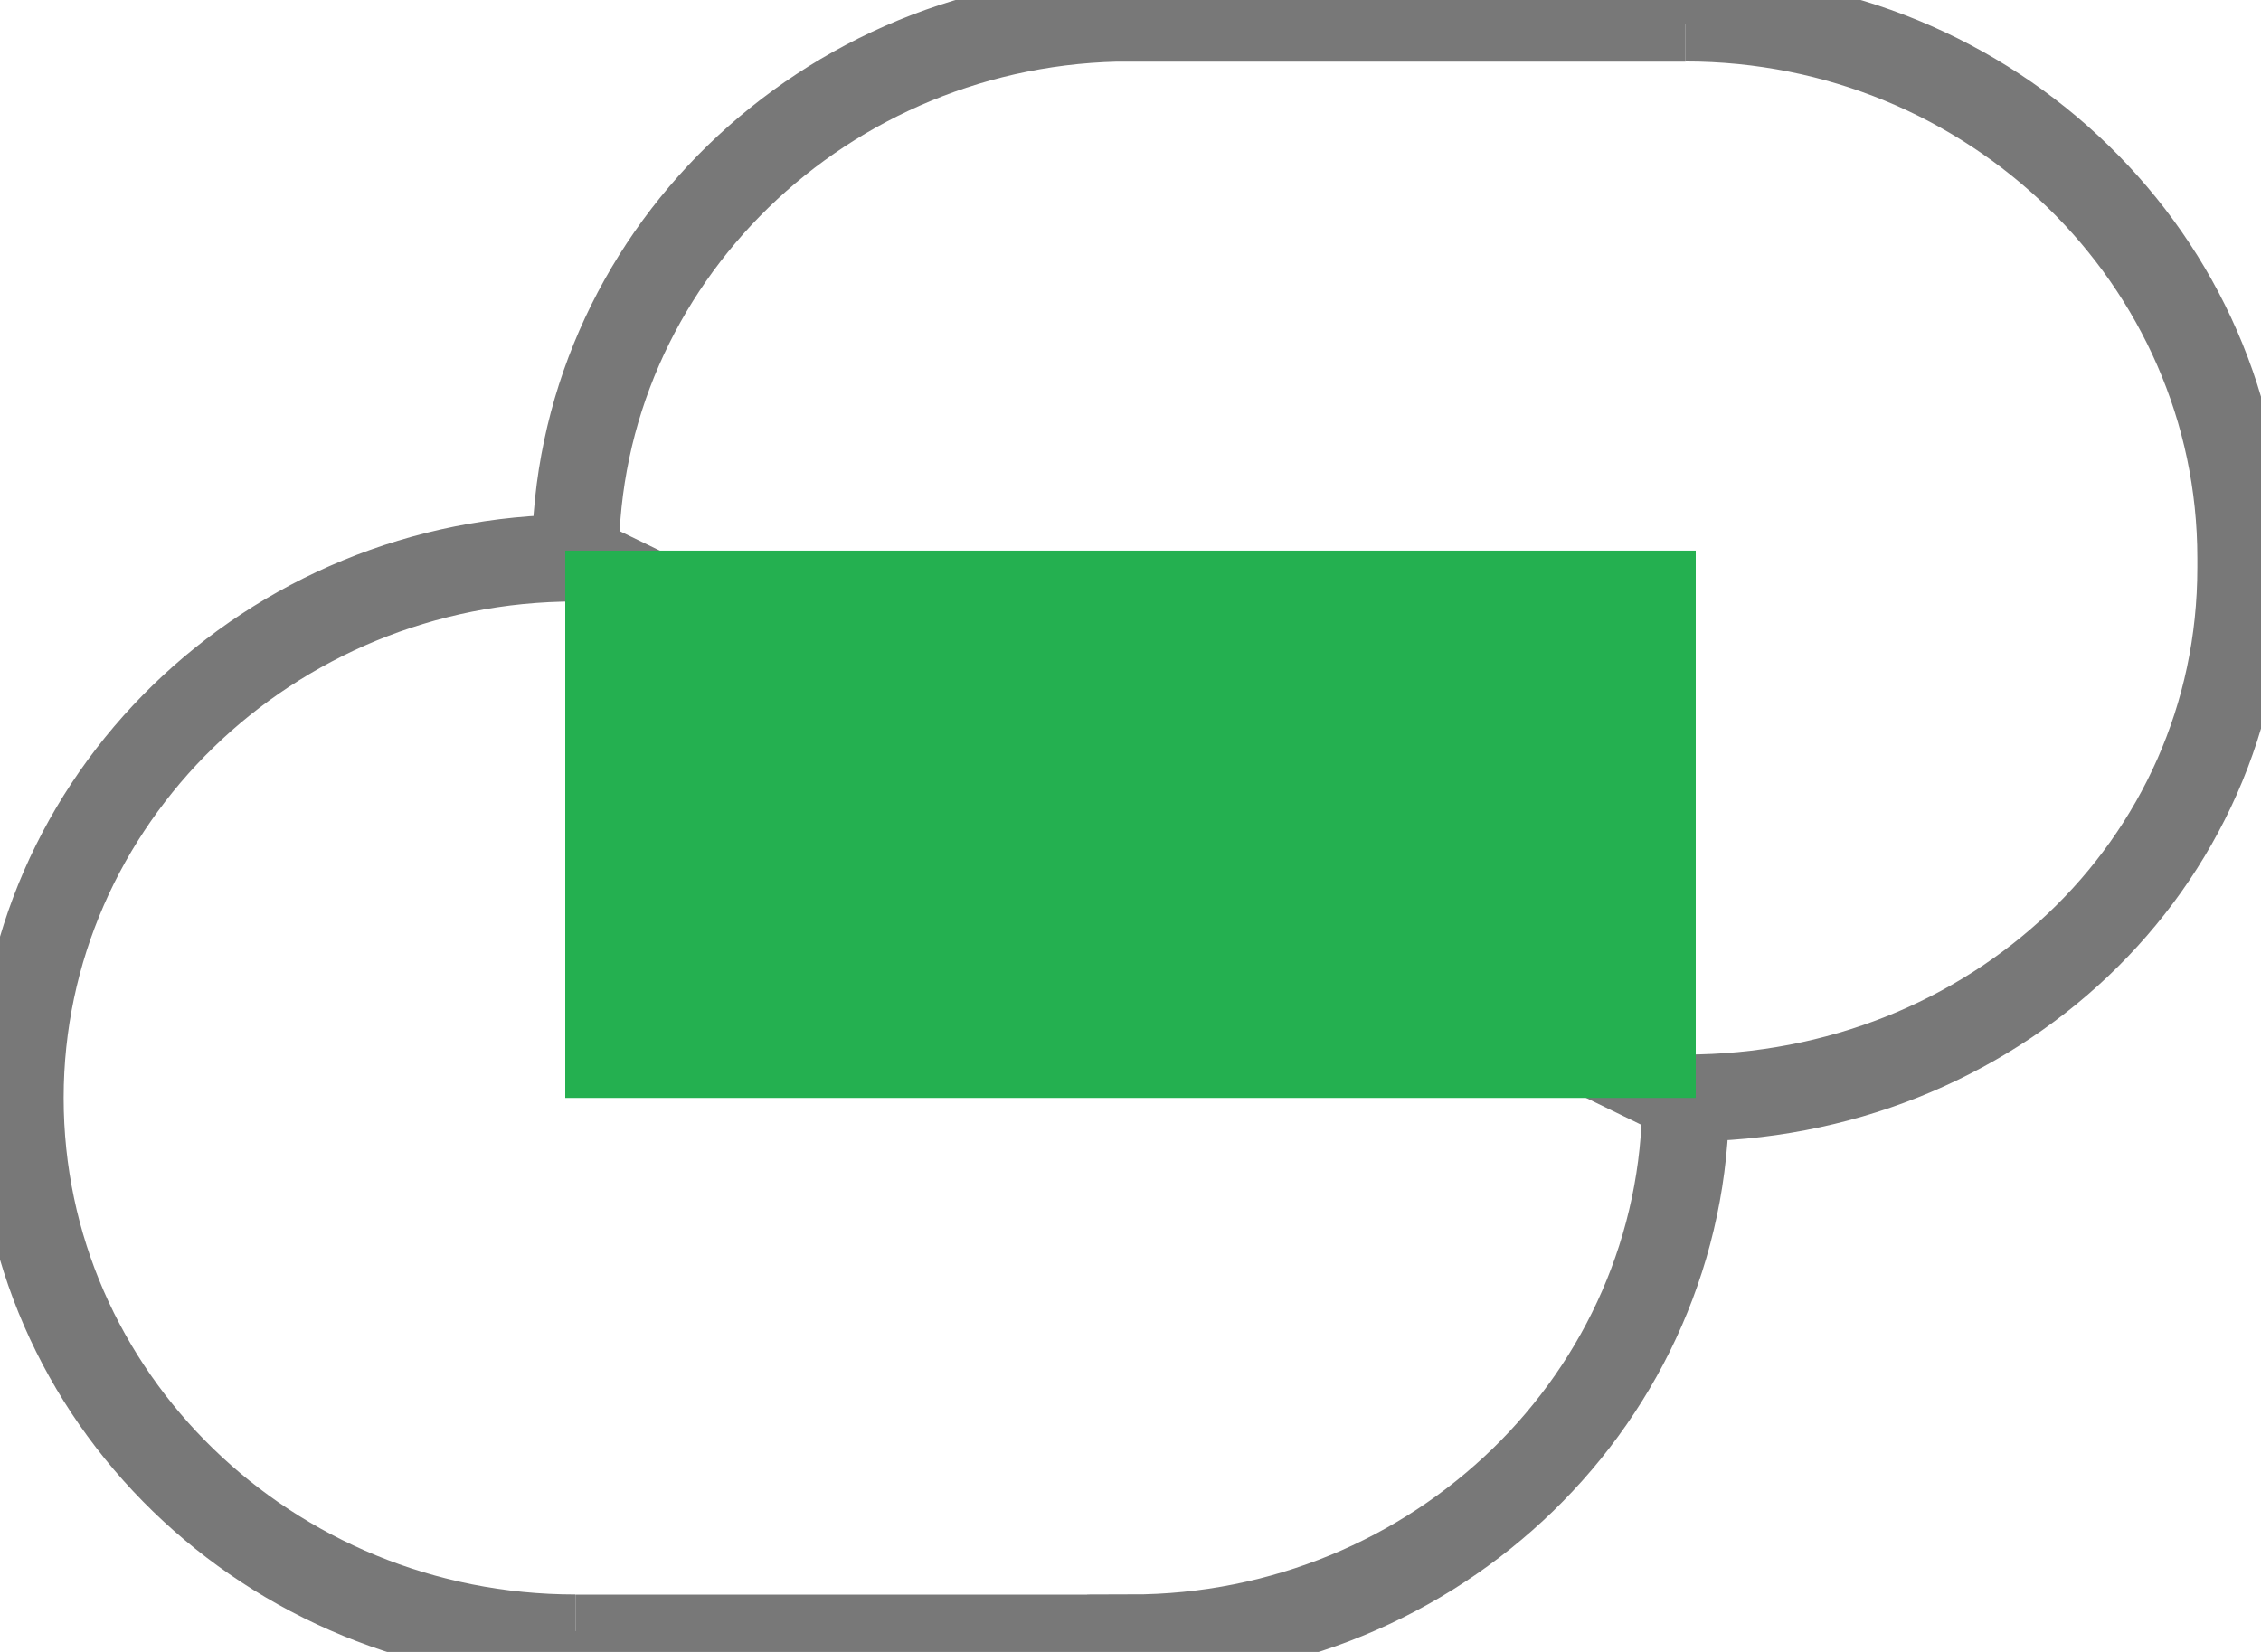 <?xml version="1.0" encoding="UTF-8"?> <svg xmlns="http://www.w3.org/2000/svg" width="26" height="19" viewBox="0 0 26 19" fill="none"> <g clip-path="url(#clip0_2_67)"> <path d="M6.616 6.418C3.098 6.418 0.232 9.206 0.232 12.628C0.232 16.065 3.098 18.839 6.616 18.839L6.618 18.832V18.841H13.002V18.839C16.519 18.838 19.384 16.064 19.384 12.628M6.617 6.417C6.617 2.995 9.482 0.207 13 0.207V0.209H19.382L19.384 0.217V0.207C22.903 0.207 25.768 2.995 25.768 6.417L25.768 6.529C25.768 9.966 22.903 12.629 19.384 12.629L6.617 6.417Z" stroke="#787878"></path> <path d="M19.5 6.333H6.5V12.628H19.5V6.333Z" fill="#24B050"></path> </g> <defs> <clipPath id="clip0_2_67"> <rect width="26" height="19" fill="white"></rect> </clipPath> </defs> </svg> 